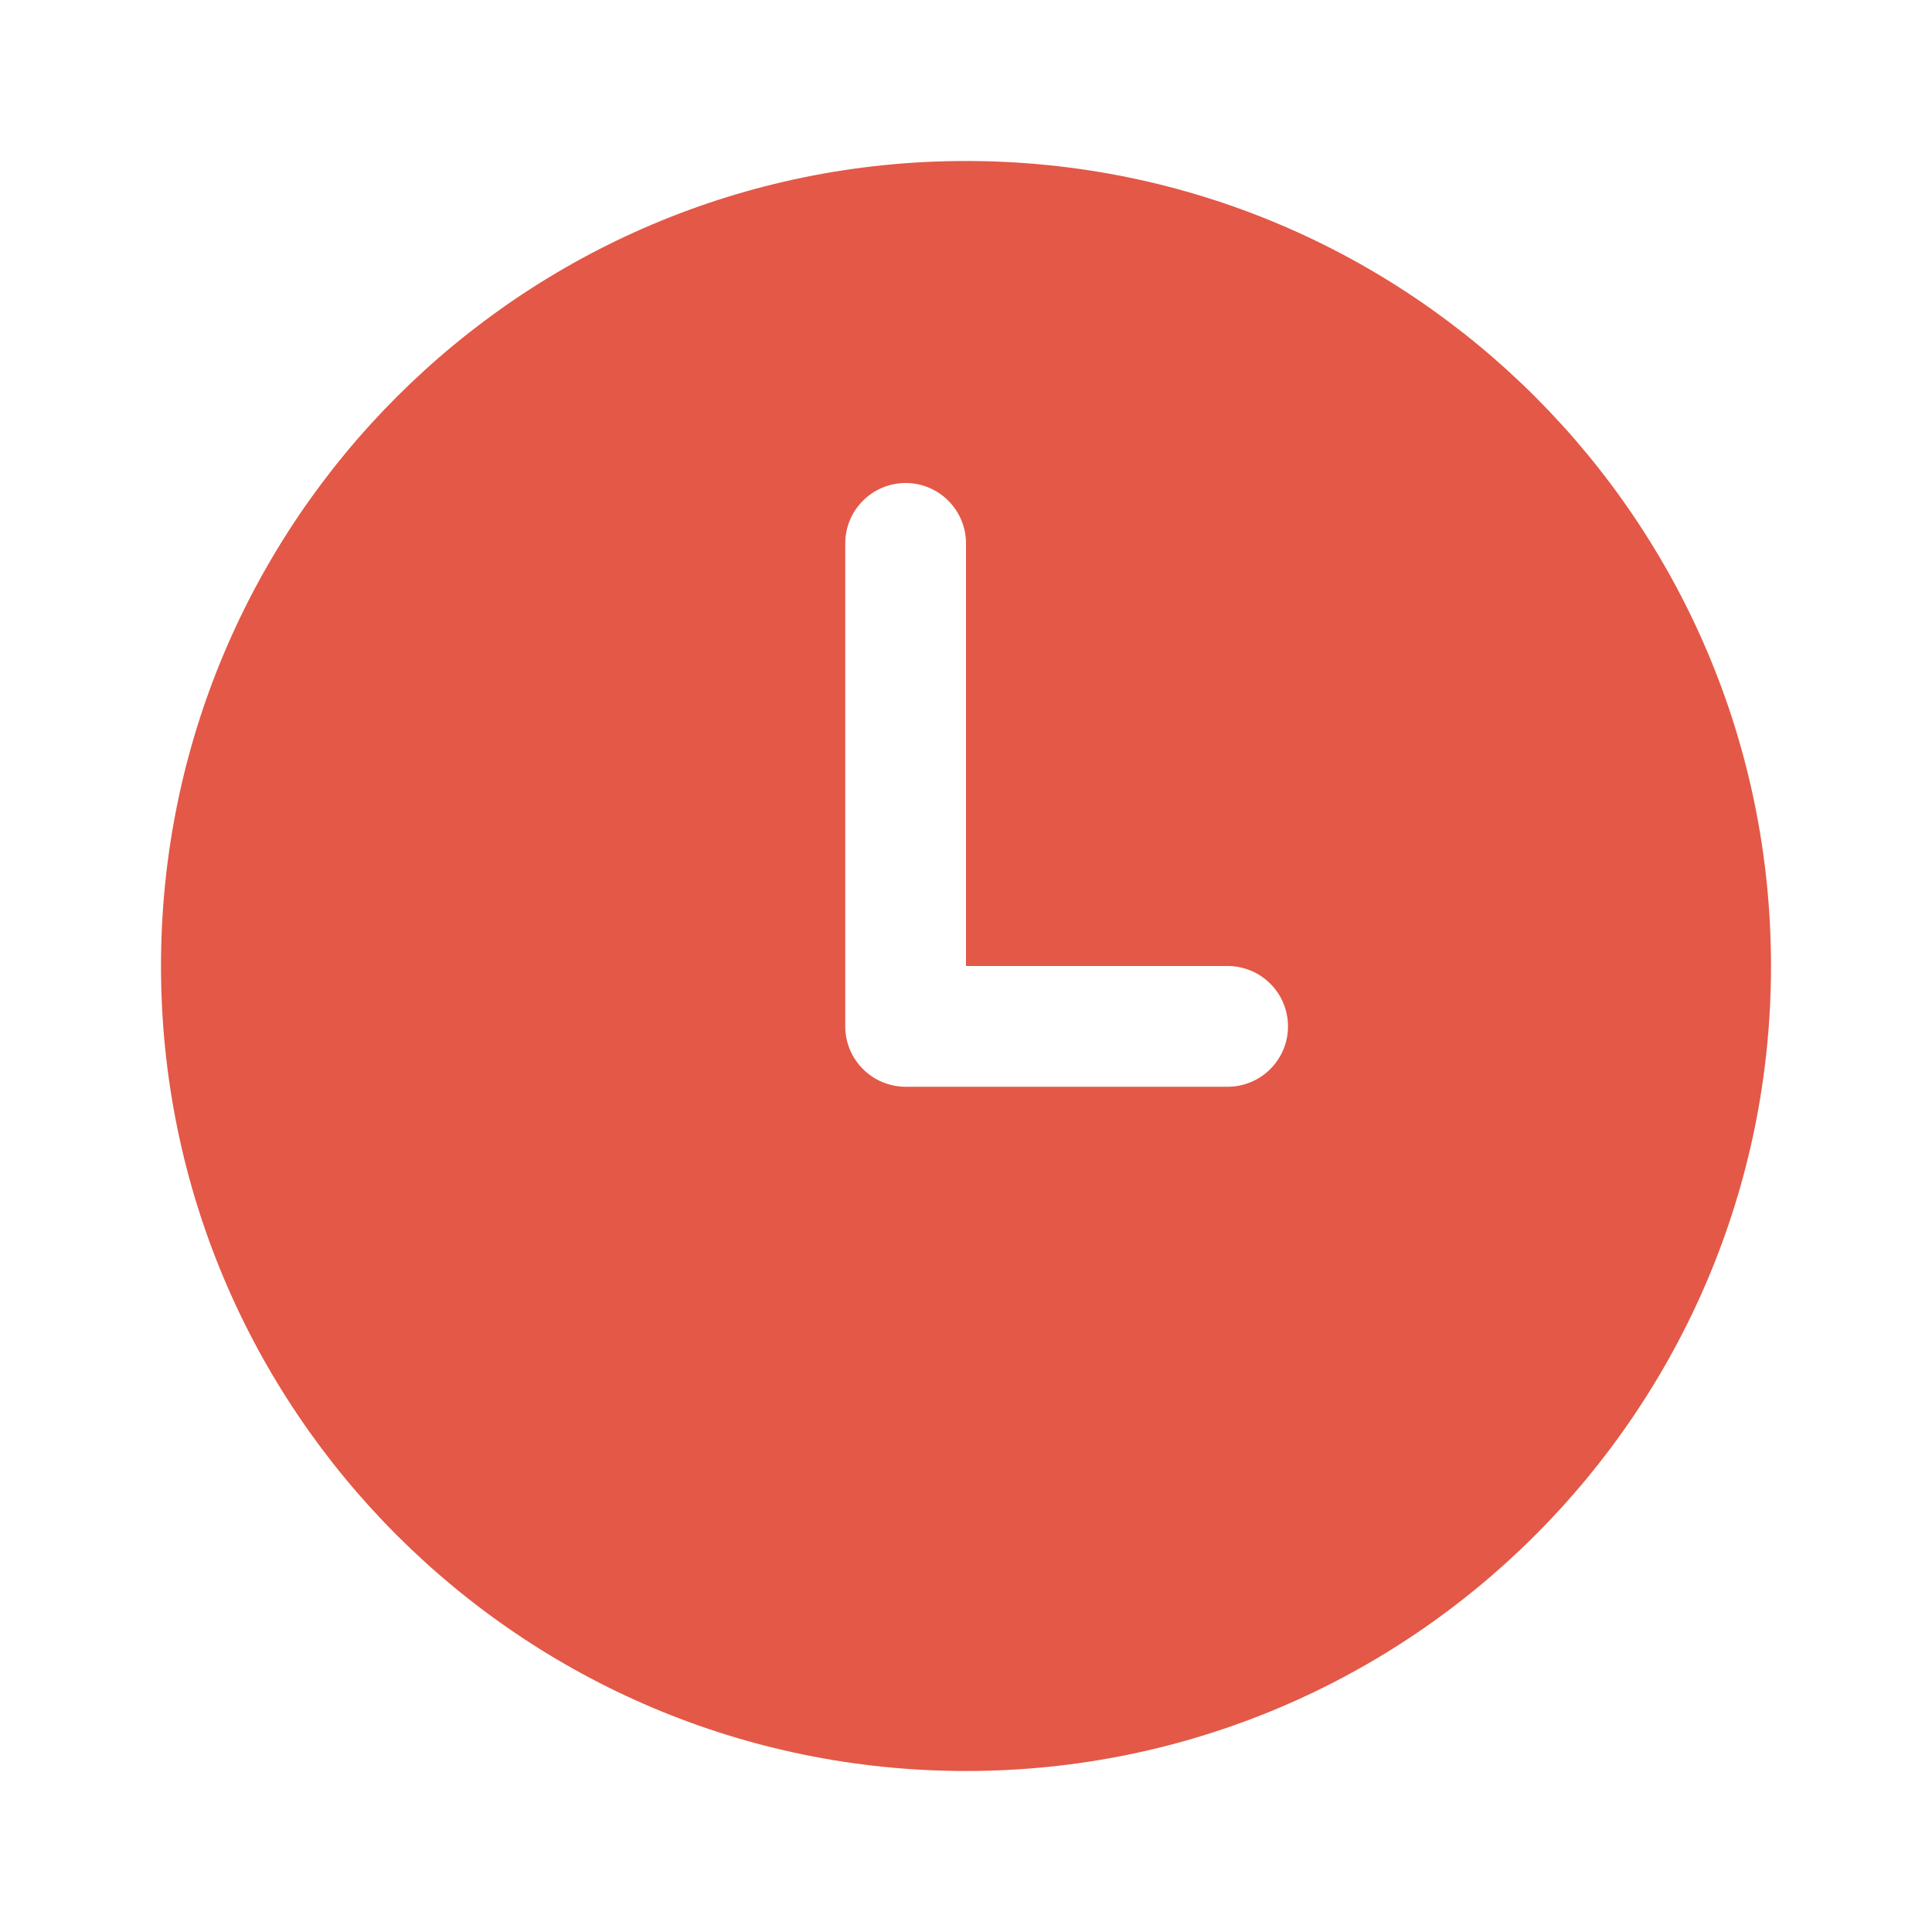 <?xml version="1.0" encoding="UTF-8"?>
<svg xmlns="http://www.w3.org/2000/svg" width="24" height="24" viewBox="0 0 24 24" fill="none">
  <path d="M15.25 13.5H11.25C11.051 13.5 10.86 13.421 10.72 13.28C10.579 13.14 10.5 12.949 10.5 12.75V6.75C10.5 6.551 10.579 6.36 10.72 6.22C10.86 6.079 11.051 6 11.25 6C11.449 6 11.64 6.079 11.78 6.22C11.921 6.36 12 6.551 12 6.75V12H15.25C15.449 12 15.64 12.079 15.78 12.22C15.921 12.36 16 12.551 16 12.75C16 12.949 15.921 13.14 15.78 13.28C15.64 13.421 15.449 13.5 15.25 13.5ZM12 2C6.478 2 2 6.478 2 12C2 17.522 6.478 22 12 22C17.522 22 22 17.522 22 12C22 6.478 17.522 2 12 2Z" fill="#E35847"></path>
</svg>
